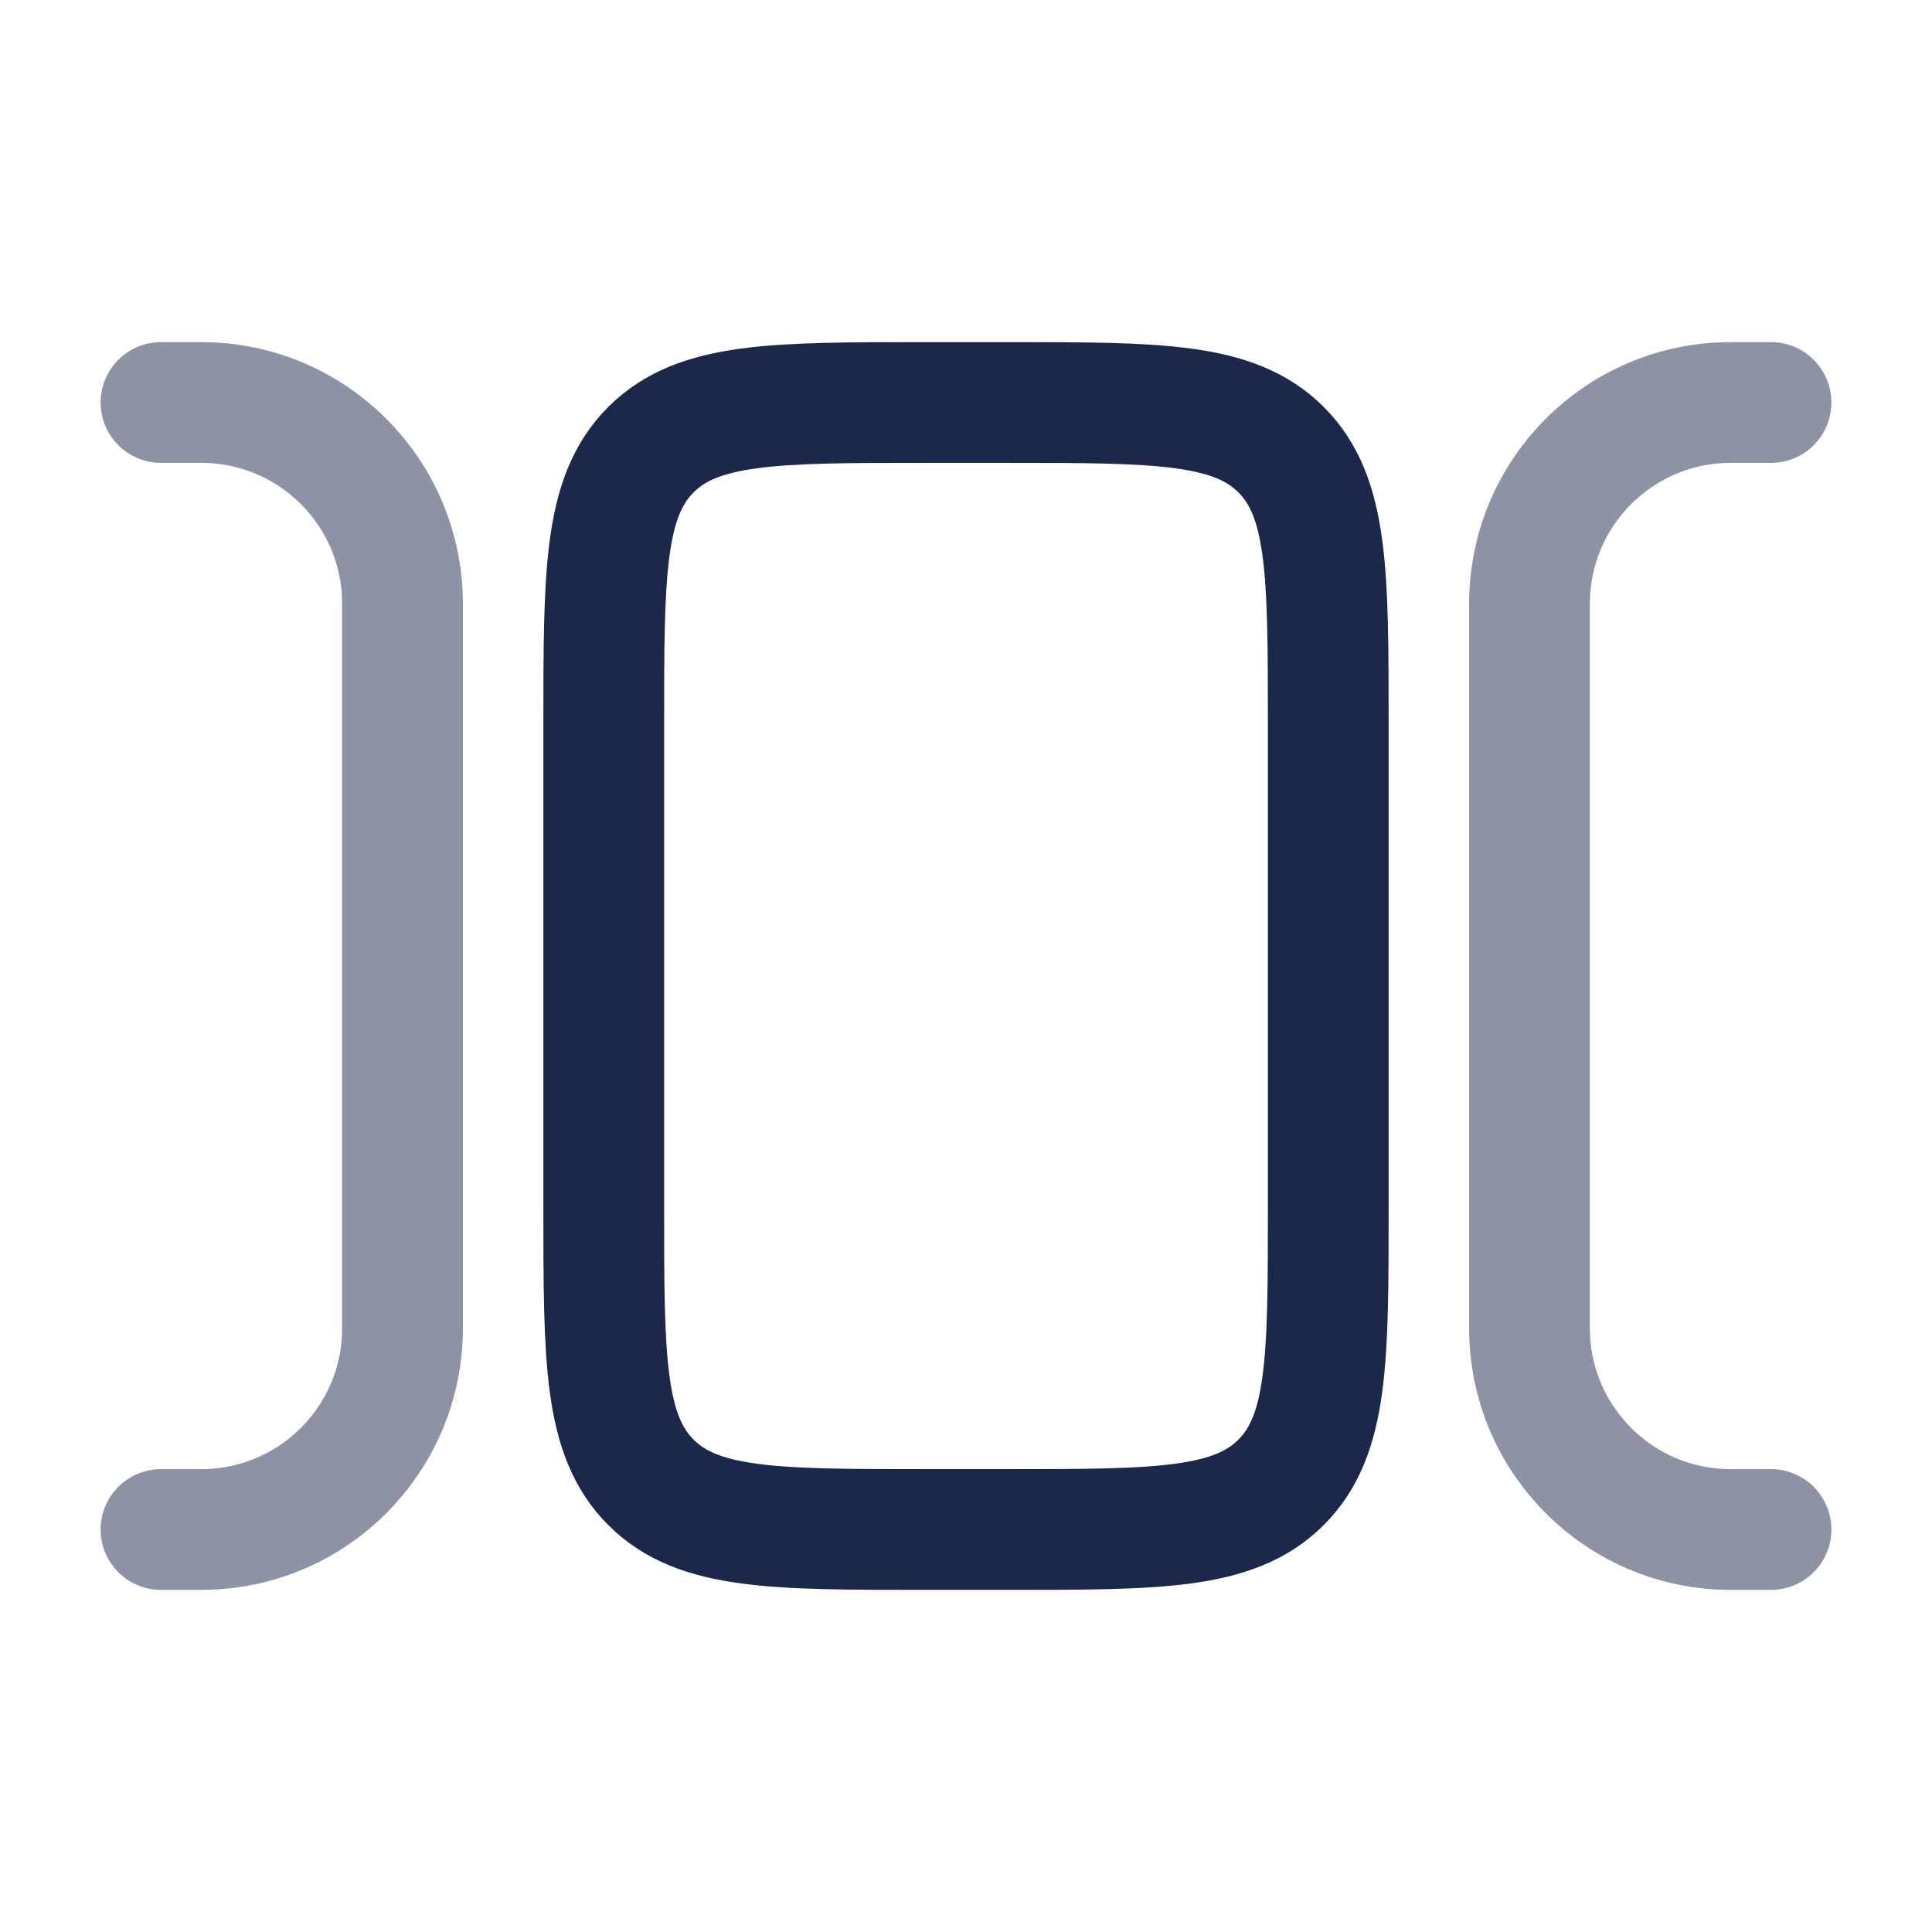 <?xml version="1.0" encoding="utf-8"?><!-- Uploaded to: SVG Repo, www.svgrepo.com, Generator: SVG Repo Mixer Tools -->
<svg width="800px" height="800px" viewBox="0 0 24 24" fill="none" xmlns="http://www.w3.org/2000/svg">
<path d="M12.5 5C14.386 5 15.328 5 15.914 5.586C16.5 6.172 16.5 7.114 16.5 9V15C16.5 16.886 16.5 17.828 15.914 18.414C15.328 19 14.386 19 12.5 19H11.5C9.614 19 8.672 19 8.086 18.414C7.5 17.828 7.5 16.886 7.5 15L7.5 9C7.5 7.114 7.5 6.172 8.086 5.586C8.672 5 9.614 5 11.5 5L12.5 5Z" stroke="#1C274C" stroke-width="1.5"/>
<path opacity="0.5" d="M22 19H21.5C20.119 19 19 17.881 19 16.5L19 7.5C19 6.119 20.119 5 21.5 5L22 5" stroke="#1C274C" stroke-width="1.5" stroke-linecap="round"/>
<path opacity="0.5" d="M2 19H2.5C3.881 19 5 17.881 5 16.5L5 7.5C5 6.119 3.881 5 2.5 5L2 5" stroke="#1C274C" stroke-width="1.5" stroke-linecap="round"/>
</svg>